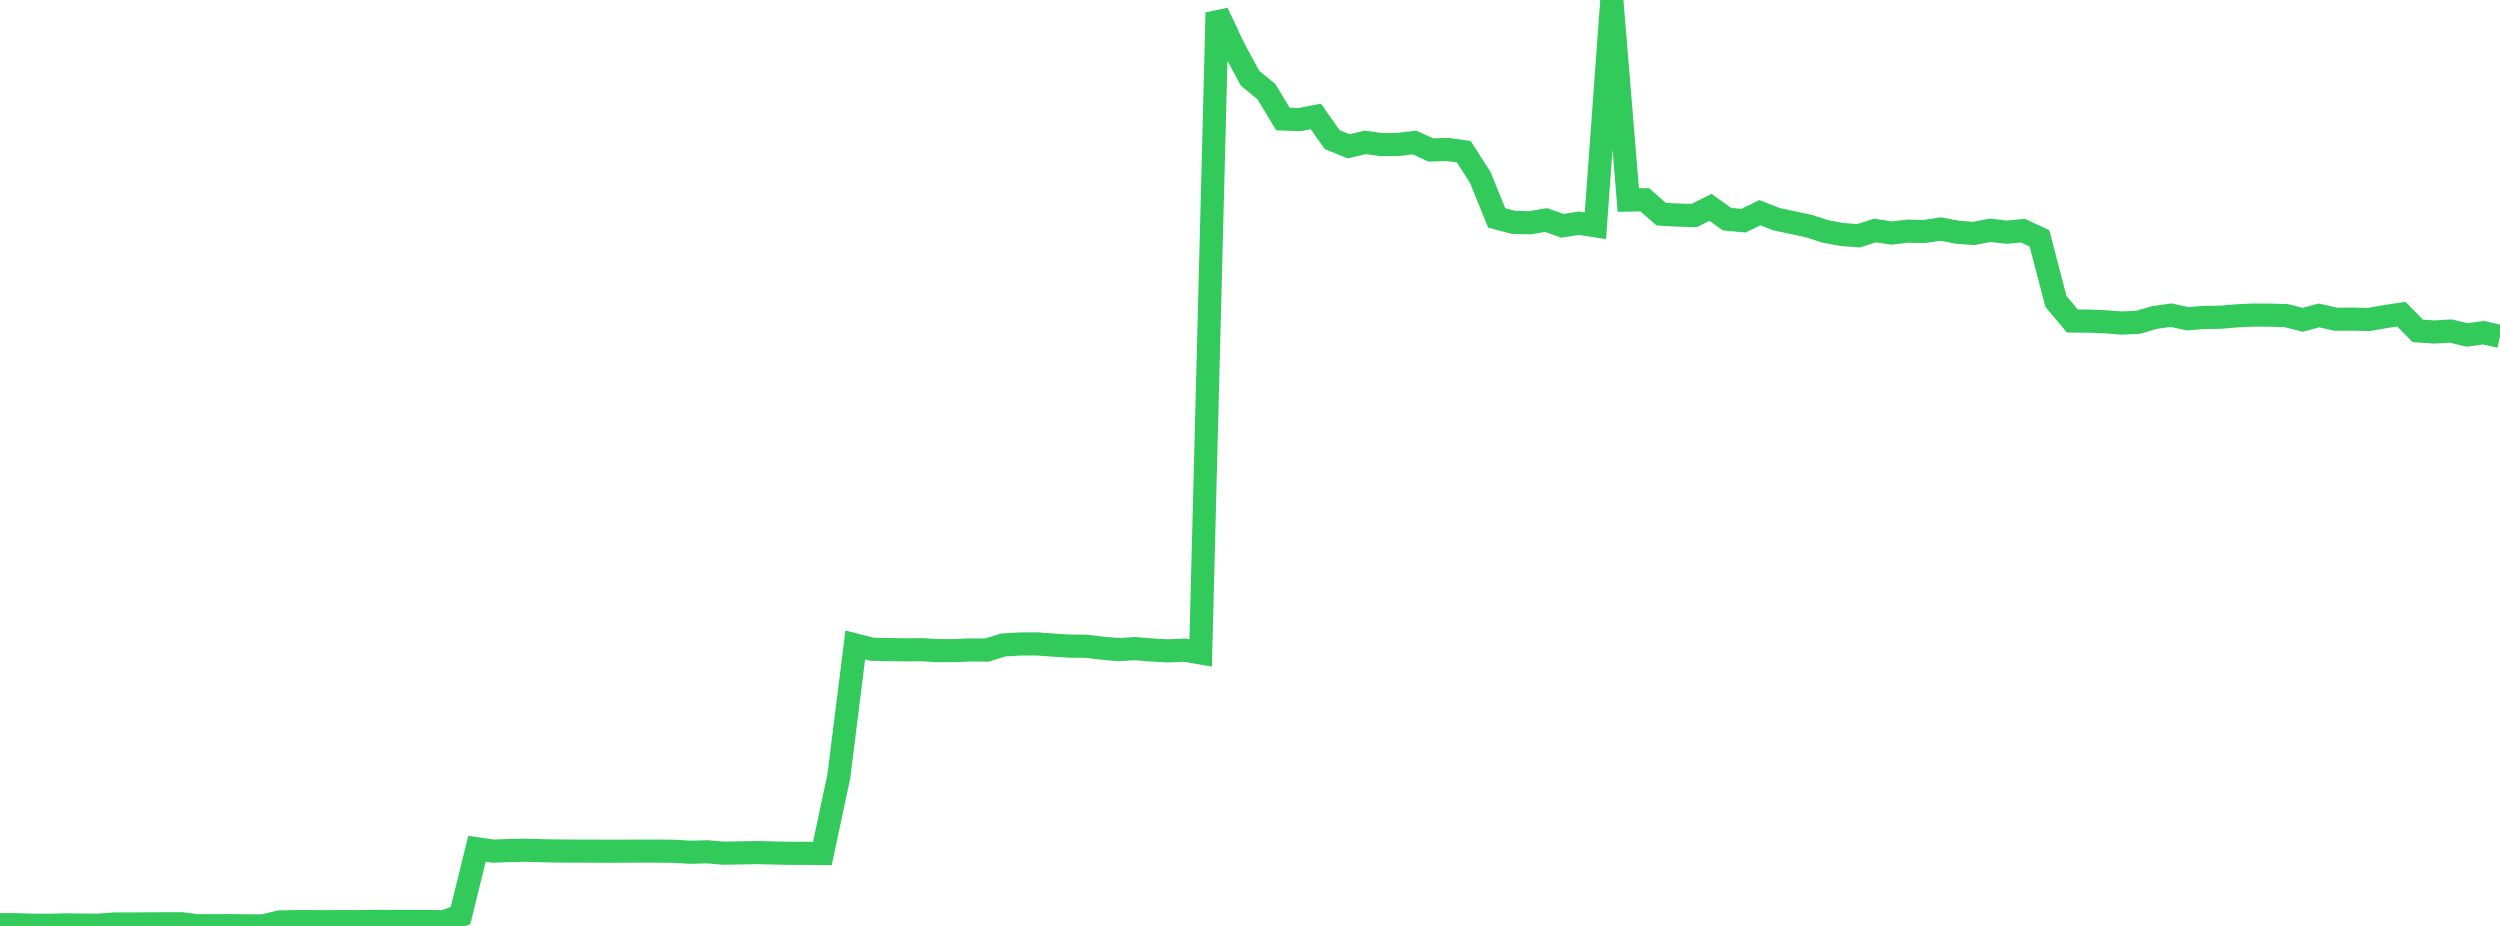 <?xml version="1.0" standalone="no"?>
<!DOCTYPE svg PUBLIC "-//W3C//DTD SVG 1.1//EN" "http://www.w3.org/Graphics/SVG/1.1/DTD/svg11.dtd">

<svg width="135" height="50" viewBox="0 0 135 50" preserveAspectRatio="none" 
  xmlns="http://www.w3.org/2000/svg"
  xmlns:xlink="http://www.w3.org/1999/xlink">


<polyline points="0.0, 49.934 0.888, 49.934 1.776, 49.962 2.664, 49.965 3.553, 49.942 4.441, 49.956 5.329, 49.96 6.217, 49.894 7.105, 49.896 7.993, 49.888 8.882, 49.885 9.77, 49.882 10.658, 49.991 11.546, 49.987 12.434, 49.986 13.322, 49.994 14.211, 50.0 15.099, 49.785 15.987, 49.769 16.875, 49.77 17.763, 49.771 18.651, 49.767 19.539, 49.768 20.428, 49.755 21.316, 49.762 22.204, 49.763 23.092, 49.761 23.98, 49.774 24.868, 49.443 25.757, 45.835 26.645, 45.962 27.533, 45.927 28.421, 45.914 29.309, 45.939 30.197, 45.956 31.086, 45.959 31.974, 45.961 32.862, 45.966 33.75, 45.962 34.638, 45.96 35.526, 45.958 36.414, 45.971 37.303, 46.022 38.191, 45.996 39.079, 46.072 39.967, 46.057 40.855, 46.038 41.743, 46.06 42.632, 46.078 43.52, 46.079 44.408, 46.091 45.296, 41.924 46.184, 34.828 47.072, 35.056 47.961, 35.078 48.849, 35.091 49.737, 35.083 50.625, 35.133 51.513, 35.135 52.401, 35.097 53.289, 35.104 54.178, 34.828 55.066, 34.775 55.954, 34.769 56.842, 34.833 57.73, 34.89 58.618, 34.896 59.507, 35 60.395, 35.08 61.283, 35.026 62.171, 35.098 63.059, 35.149 63.947, 35.108 64.836, 35.26 65.724, 0.686 66.612, 2.573 67.5, 4.221 68.388, 4.95 69.276, 6.426 70.164, 6.459 71.053, 6.287 71.941, 7.542 72.829, 7.901 73.717, 7.69 74.605, 7.809 75.493, 7.8 76.382, 7.696 77.27, 8.099 78.158, 8.071 79.046, 8.193 79.934, 9.58 80.822, 11.768 81.711, 12.003 82.599, 12.03 83.487, 11.883 84.375, 12.192 85.263, 12.053 86.151, 12.191 87.039, 0.0 87.928, 10.803 88.816, 10.788 89.704, 11.564 90.592, 11.614 91.48, 11.641 92.368, 11.198 93.257, 11.835 94.145, 11.918 95.033, 11.486 95.921, 11.832 96.809, 12.022 97.697, 12.214 98.586, 12.5 99.474, 12.663 100.362, 12.73 101.25, 12.448 102.138, 12.584 103.026, 12.483 103.914, 12.502 104.803, 12.368 105.691, 12.541 106.579, 12.608 107.467, 12.435 108.355, 12.538 109.243, 12.457 110.132, 12.871 111.02, 16.274 111.908, 17.334 112.796, 17.339 113.684, 17.376 114.572, 17.445 115.461, 17.404 116.349, 17.144 117.237, 17.018 118.125, 17.211 119.013, 17.143 119.901, 17.131 120.789, 17.056 121.678, 17.014 122.566, 17.018 123.454, 17.043 124.342, 17.27 125.23, 17.033 126.118, 17.236 127.007, 17.232 127.895, 17.254 128.783, 17.099 129.671, 16.964 130.559, 17.866 131.447, 17.928 132.336, 17.876 133.224, 18.087 134.112, 17.966 135.0, 18.166" fill="none" stroke="#32ca5b" stroke-width="1.25"/>

</svg>